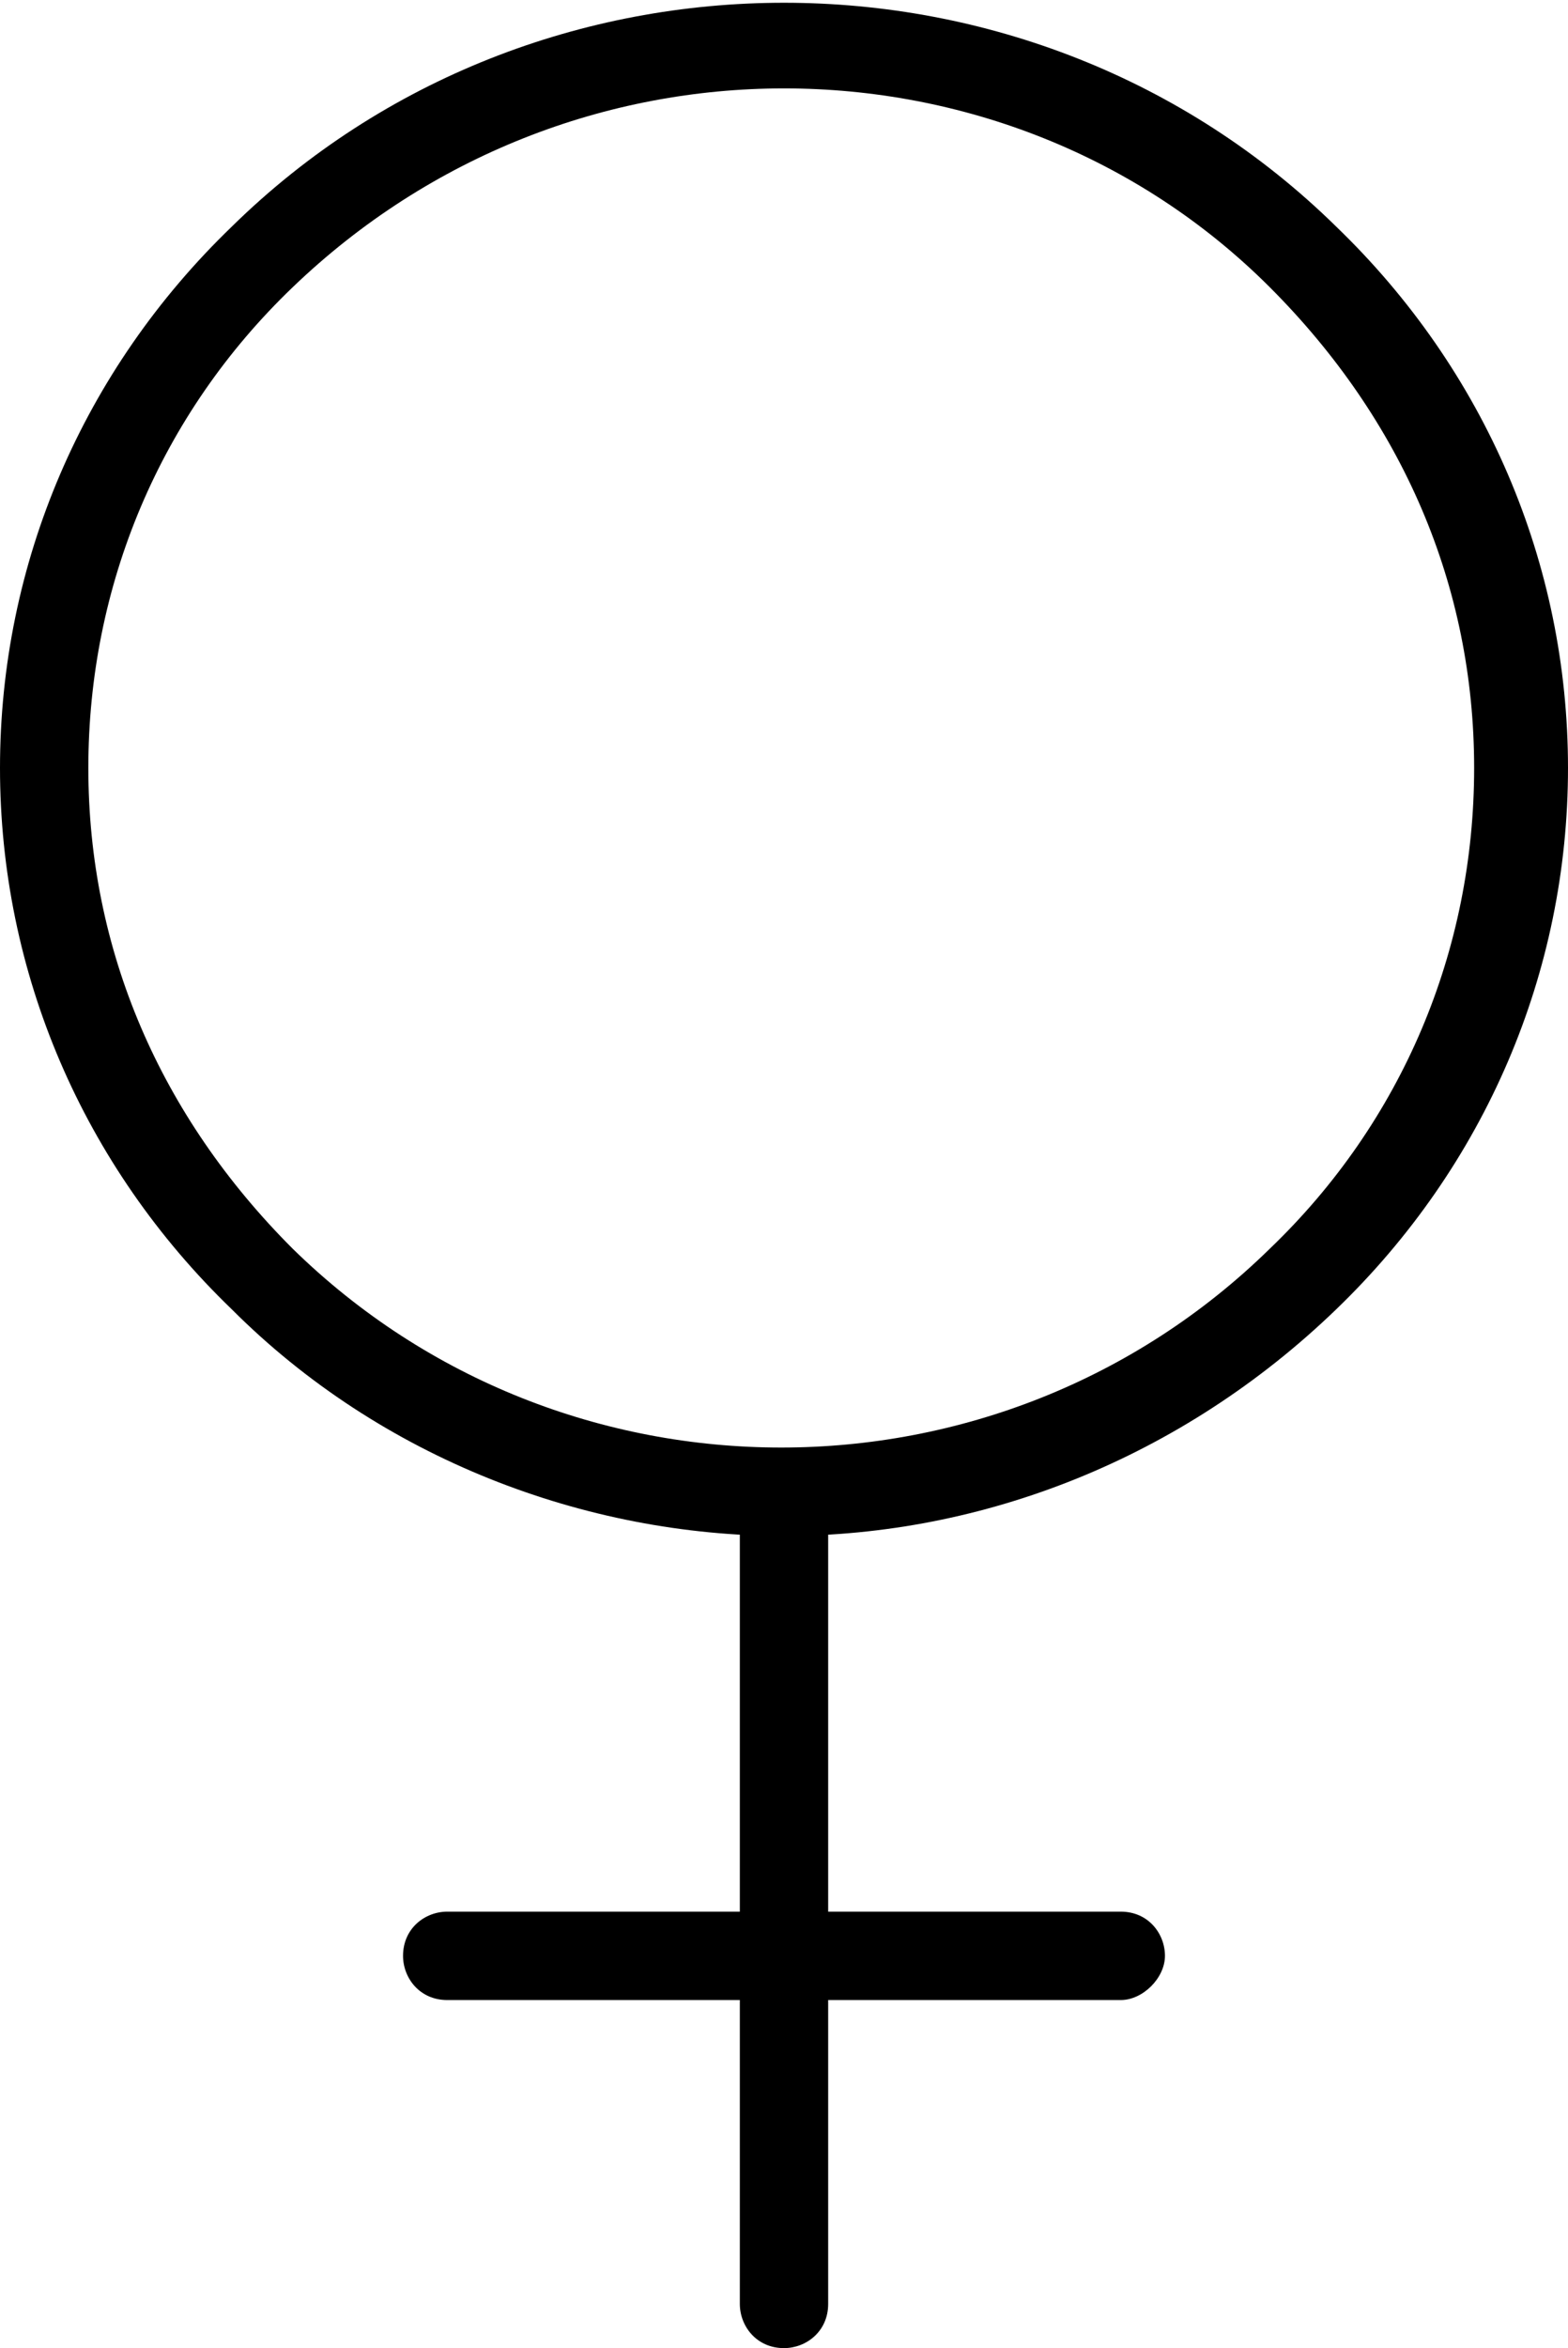 <?xml version="1.0" encoding="utf-8"?>
<!-- Generator: Adobe Illustrator 21.0.2, SVG Export Plug-In . SVG Version: 6.00 Build 0)  -->
<svg version="1.1" id="Layer_1" xmlns="http://www.w3.org/2000/svg" xmlns:xlink="http://www.w3.org/1999/xlink" x="0px" y="0px"
	 viewBox="0 0 28.4 42.5" style="enable-background:new 0 0 28.4 42.5;" xml:space="preserve">
<style type="text/css">
	.st0{fill:#000000;}
</style>
<g>
	<g>
		<path class="st0" d="M14.2,27.8c-3.6,0-7.3-1.4-10-4.1C1.5,21.1,0,17.6,0,13.9c0-3.7,1.5-7.2,4.2-9.8c5.5-5.4,14.5-5.4,20,0
			c2.7,2.6,4.2,6.1,4.2,9.8c0,3.7-1.5,7.2-4.2,9.8C21.4,26.4,17.8,27.8,14.2,27.8z M14.2,1.6c-3.2,0-6.4,1.2-8.9,3.6
			c-2.4,2.3-3.7,5.4-3.7,8.7c0,3.3,1.3,6.3,3.7,8.7c4.9,4.8,12.8,4.8,17.7,0c2.4-2.3,3.7-5.4,3.7-8.7c0-3.3-1.3-6.3-3.7-8.7
			C20.6,2.8,17.4,1.6,14.2,1.6z"/>
	</g>
	<g>
		<path class="st0" d="M14.2,42.5c-0.5,0-0.8-0.4-0.8-0.8V27.4c0-0.5,0.4-0.8,0.8-0.8c0.5,0,0.8,0.4,0.8,0.8v14.3
			C15,42.2,14.6,42.5,14.2,42.5z"/>
	</g>
	<g>
		<path class="st0" d="M20.3,36.2H8.1c-0.5,0-0.8-0.4-0.8-0.8c0-0.5,0.4-0.8,0.8-0.8h12.2c0.5,0,0.8,0.4,0.8,0.8
			C21.1,35.8,20.7,36.2,20.3,36.2z"/>
	</g>
</g>
</svg>
